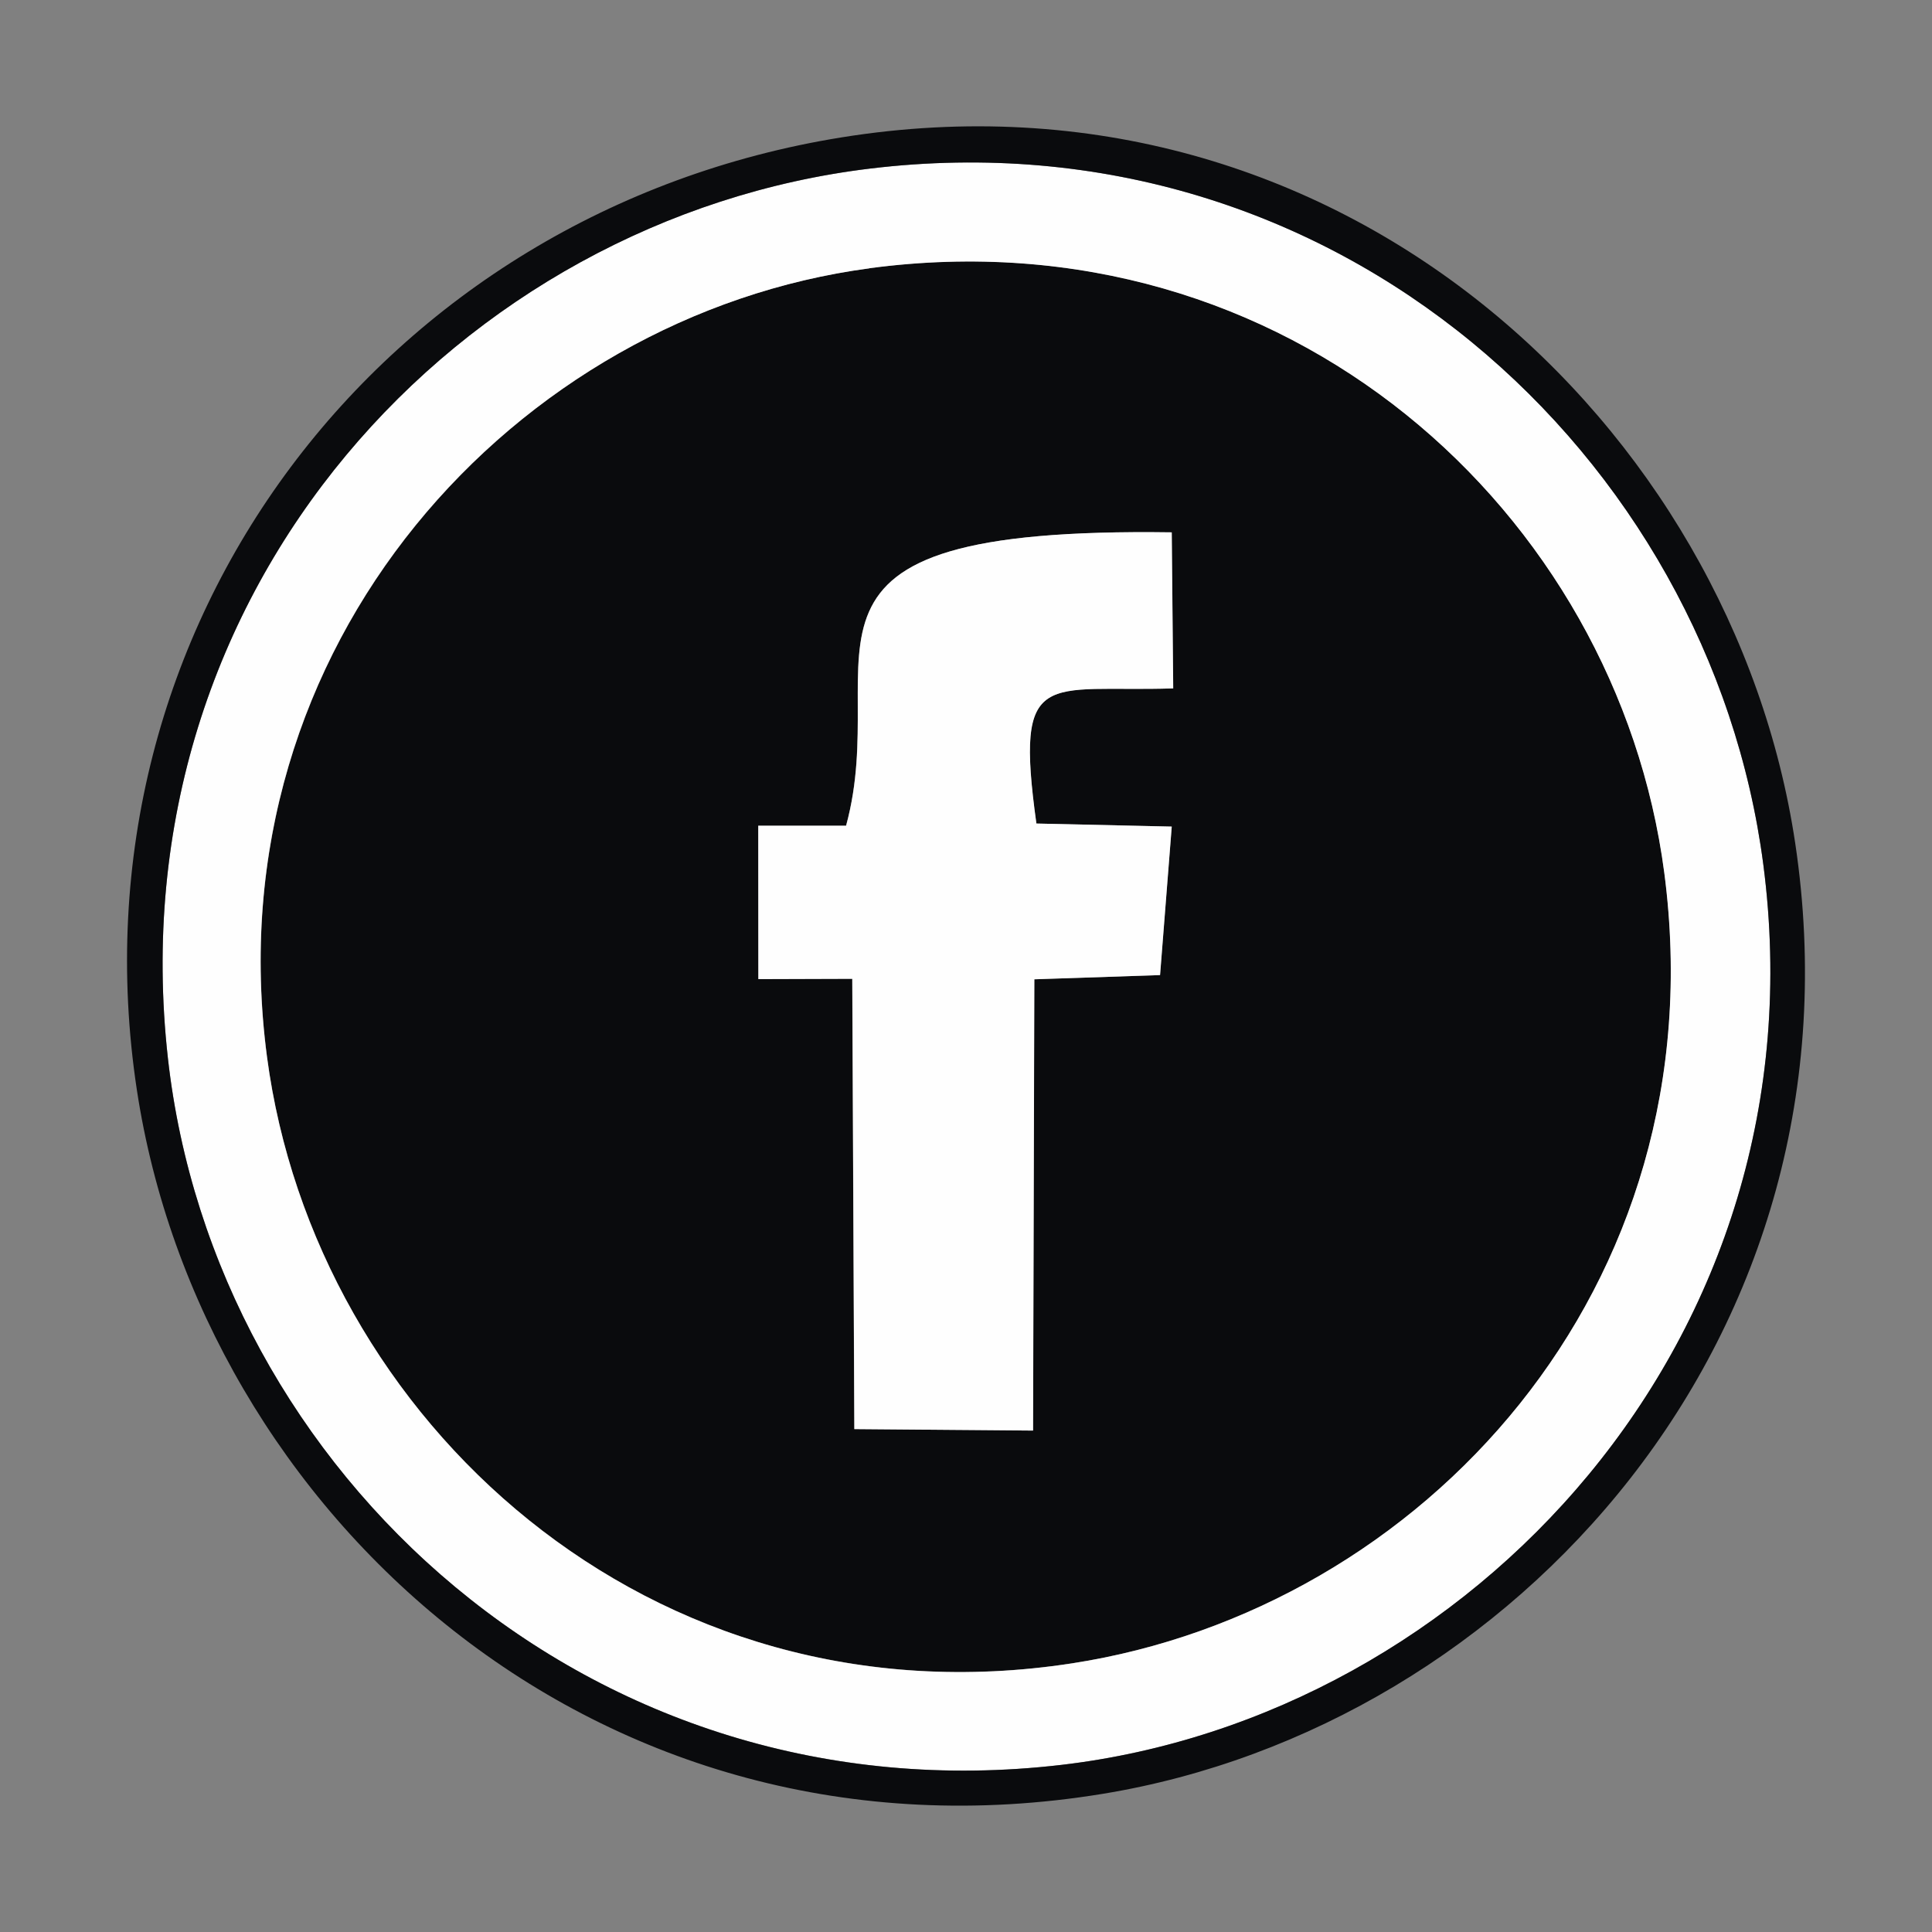 <?xml version="1.0" encoding="UTF-8"?>
<!DOCTYPE svg PUBLIC "-//W3C//DTD SVG 1.1//EN" "http://www.w3.org/Graphics/SVG/1.1/DTD/svg11.dtd">
<!-- Creator: CorelDRAW 2018 (64-Bit Evaluation Version) -->
<svg xmlns="http://www.w3.org/2000/svg" xml:space="preserve" width="0.197in" height="0.197in" version="1.1" style="shape-rendering:geometricPrecision; text-rendering:geometricPrecision; image-rendering:optimizeQuality; fill-rule:evenodd; clip-rule:evenodd"
viewBox="0 0 196.85 196.85"
 xmlns:xlink="http://www.w3.org/1999/xlink">
 <rect x="0" y="0" width="196.85" height="196.85" fill="#808080" stroke="none"/>
 <defs>
  <style type="text/css">
   <![CDATA[
    .fil0 {fill:#0A0B0D}
    .fil1 {fill:#FEFEFE}
   ]]>
  </style>
 </defs>
 <g id="Layer_x0020_1">
  <path class="fil0" d="M-134.47 482.03c1.55,27.7 26.37,50.6 56.19,48.63 27.76,-1.84 50.66,-26.02 48.72,-56.11 -1.81,-28.06 -25.81,-50.6 -56.06,-48.88 -28.21,1.61 -50.55,25.94 -48.85,56.36z"/>
  <path class="fil0" d="M371.84 330.29c-5.7,-0.76 -8.68,-7.13 -8.81,-13.54 -0.43,-20.96 25.39,-29.59 39.98,-21.15 22.84,13.22 5.38,57.52 -18.93,40.22 -1.03,4.19 -2.02,9.03 -3.56,12.93 -1.06,2.68 -4.43,8.66 -6.52,9.09 -1.5,-9.11 -0.27,-13.15 1.68,-21.46 4.97,-21.22 1.68,-10.84 2.09,-20.38 0.35,-8.13 8.81,-12.28 11.65,-6.01 2.41,5.33 -3.52,12.76 -2.45,20.19 14.64,13.68 26.87,-24.13 8.48,-30.39 -9.54,-3.25 -18.65,1.16 -22.07,6.93 -8.11,13.69 2.81,16.39 -1.54,23.56zm66.8 0.62c5.78,-31.22 -17.11,-56.19 -42.56,-60.82 -31.68,-5.76 -56.24,16.84 -61.06,42.34 -5.93,31.44 16.73,56.73 42.19,61.26 32.34,5.75 56.61,-16.74 61.43,-42.78z"/>
  <path class="fil0" d="M101.54 307.53l5.15 -0.88c-1.27,2.98 -4.25,3.7 -5.09,6.33 -0.81,2.52 -0.68,7.83 -1.86,11.53 -8.7,27.31 -41.39,28 -50.25,18.76 6.1,-0.17 12.39,-1.09 15.85,-4.88 -5.79,-3.02 -6.1,-1.35 -9.85,-7.47 1.61,-1.41 1.15,-0.68 3.88,-1.44 -4.93,-3.02 -7.37,-3.81 -8.59,-11.01 3.07,-1.82 -4.23,1.8 3.06,-0.7l1.32 -0.56c-4.54,-1.89 -5.52,-9.52 -2.67,-14.15 4.21,5.88 13.65,11.12 24.87,12.35 -0.58,-8 2.55,-13.68 10.05,-14.71 11.57,-1.6 4.5,6.5 18.07,1.11 -1.45,3.94 -1.66,2.79 -3.93,5.74zm-35.91 -37.52c-26.23,4.53 -48.81,28.53 -43.63,60.27 4.27,26.16 29.06,48.84 60.64,43.56 26.16,-4.38 48.5,-29.07 43.13,-60.95 -4.29,-25.41 -29.11,-48.23 -60.13,-42.88z"/>
  <path class="fil0" d="M142.99 498.78l0.96 6.08c-11.09,-4.77 -4.06,-1.57 -15.94,-2.08 -6.08,-0.26 -11.17,-2.71 -14.71,-5.61 -3.15,-2.58 -6.52,-7.52 -6,-13.87 1.31,-16.22 26.41,-22.19 38.19,-10.85 9.65,9.3 6.93,20.36 -2.49,26.33zm-37.02 -9.02c-3.47,-0.11 -8.13,-1.13 -10.44,-1.15 -2.67,-0.02 -5.71,2.51 -8.3,3.5 0.85,-7.94 2.07,-5.54 -3.1,-10.63 -10.87,-10.72 -6.13,-24.17 4.57,-30.94 15.76,-9.97 39.75,-1.69 41.97,14.31 -15.46,-0.64 -27,7.06 -24.7,24.91zm-0.63 -65.98c-47.64,8.76 -56.77,69.4 -22.36,93.73 10.3,7.28 25.09,12.78 40.98,9.86 29.15,-5.36 47.58,-32.92 42.57,-61.1 -4.59,-25.83 -29.52,-48.32 -61.2,-42.5z"/>
  <path class="fil0" d="M356.76 506.14c1.22,-4.56 2.82,-8.37 4.18,-12.7 1.41,-4.52 -1.33,-6.58 -2.45,-11.3 -8.42,-35.23 43.15,-51.13 56.56,-18.42 9.2,22.44 -10.81,45.82 -34.48,40.22 -13.78,-3.26 -1.11,-4.06 -23.8,2.19zm81.76 -18.3c6.04,-31.44 -16.89,-57.21 -42.55,-61.51 -31.1,-5.21 -56.33,16.4 -60.92,42.16 -5.67,31.87 16.54,57.17 42.8,61.56 31.58,5.29 55.74,-16.56 60.67,-42.21z"/>
  <path class="fil0" d="M-47.12 648.09c-1.41,10.99 -6.6,12.13 -17.75,12.23 -9.96,0.09 -19.96,0.02 -29.93,0.01 -9.16,-0.01 -19.09,0.35 -21.44,-8.26 -1.61,-5.88 -1.37,-22.78 -0.31,-28.99 1.77,-10.36 7.02,-11.77 17.62,-11.95 9.91,-0.17 19.96,-0.02 29.89,-0.02 10.43,-0.01 18,-0.33 20.86,8.62 1.78,5.58 1.86,22.18 1.07,28.36zm17.36 -6.64c4.46,-31.06 -18.72,-55.41 -44.84,-59.24 -30.99,-4.54 -55.87,18.37 -59.61,44.72 -4.47,31.52 18.3,56.06 44.83,59.74 31.54,4.36 55.77,-18.39 59.62,-45.22z"/>
  <path class="fil0" d="M214.74 293.12c6.31,-1.04 23.31,-0.92 30.01,-0.18 8.69,0.97 14.05,5.72 15.48,14.07 1.07,6.22 0.99,24.07 0.24,30.5 -1.01,8.58 -5.98,14.11 -14.39,15.41 -6.56,1.02 -23.35,0.89 -30.13,0.17 -9,-0.96 -14.04,-6.02 -15.45,-14.5 -0.98,-5.94 -0.82,-23.66 -0.13,-29.94 0.97,-8.9 5.74,-14.11 14.37,-15.53zm8.26 -23.33c-26.41,3.63 -48.64,27.94 -44.82,58.81 3.33,26.97 28.56,49.86 59.89,45.37 25.93,-3.72 48.63,-28.25 44.45,-59.05 -3.65,-26.89 -28.23,-49.43 -59.52,-45.13z"/>
  <path class="fil1" d="M-89.35 625.59c4.3,1.46 14.5,7.47 18.62,9.81 -2.48,3.16 -14.18,9.01 -18.46,10.85l-0.16 -20.66zm42.23 22.5c0.79,-6.18 0.71,-22.78 -1.07,-28.36 -2.85,-8.94 -10.43,-8.63 -20.86,-8.62 -9.93,0.01 -19.98,-0.14 -29.89,0.02 -10.6,0.18 -15.85,1.59 -17.62,11.95 -1.06,6.21 -1.3,23.11 0.31,28.99 2.36,8.61 12.29,8.25 21.44,8.26 9.96,0.01 19.97,0.08 29.93,-0.01 11.15,-0.11 16.35,-1.24 17.75,-12.23z"/>
  <path class="fil1" d="M105.34 423.78c31.67,-5.83 56.61,16.66 61.2,42.5 5.01,28.18 -13.42,55.74 -42.57,61.1 -15.9,2.92 -30.68,-2.58 -40.98,-9.86 -34.41,-24.33 -25.28,-84.97 22.36,-93.73zm68.7 61.11c5.81,-35.49 -20.31,-63.78 -49.67,-68.61 -35.93,-5.92 -64.11,20.43 -68.92,50.11 -5.79,35.67 20.63,63.86 50.09,68.48 35.77,5.61 63.64,-20.27 68.5,-49.98z"/>
  <path class="fil1" d="M223 269.8c31.29,-4.3 55.87,18.24 59.52,45.13 4.18,30.8 -18.52,55.33 -44.45,59.05 -31.33,4.5 -56.55,-18.4 -59.89,-45.37 -3.82,-30.87 18.41,-55.19 44.82,-58.81zm66.91 59.46c4.18,-35.14 -21.41,-62.59 -51.22,-66.76 -35.19,-4.92 -63.62,20.99 -67.75,51.04 -4.91,35.76 21.2,63.76 51.51,67.87 35.34,4.79 63.83,-21.59 67.46,-52.16z"/>
  <path class="fil1" d="M-134.47 482.03c-1.7,-30.42 20.64,-54.75 48.85,-56.36 30.25,-1.72 54.25,20.81 56.06,48.88 1.94,30.09 -20.96,54.27 -48.72,56.11 -29.81,1.98 -54.63,-20.92 -56.19,-48.63zm-7.39 0c1.73,31.95 29.75,57.92 63.64,56.02 31.9,-1.79 57.78,-29.22 56.06,-63.41 -1.6,-31.84 -29.61,-58.45 -63.52,-56.37 -32.03,1.97 -58.05,29.16 -56.18,63.75z"/>
  <path class="fil1" d="M438.64 330.91c-4.82,26.04 -29.08,48.53 -61.43,42.78 -25.46,-4.53 -48.12,-29.82 -42.19,-61.26 4.81,-25.5 29.37,-48.1 61.06,-42.34 25.44,4.63 48.33,29.6 42.56,60.82zm-60.7 -68.29c-30.05,4.69 -56.22,32.67 -50.43,68.6 4.82,29.89 32.88,55.65 68.86,49.97 29.5,-4.66 55.51,-33.35 49.67,-68.76 -4.9,-29.69 -32.74,-55.33 -68.1,-49.81z"/>
  <path class="fil1" d="M438.52 487.84c-4.93,25.65 -29.09,47.5 -60.67,42.21 -26.26,-4.39 -48.47,-29.69 -42.8,-61.56 4.59,-25.76 29.81,-47.37 60.92,-42.16 25.66,4.3 48.59,30.07 42.55,61.51zm-111.06 -0.83c4.42,29.91 32.74,55.93 68.35,50.51 29.6,-4.5 55.72,-32.72 50.29,-68.34 -4.53,-29.7 -32.46,-55.48 -67.78,-50.43 -30.09,4.3 -56.17,32.45 -50.87,68.27z"/>
  <path class="fil1" d="M65.62 270c31.02,-5.35 55.84,17.46 60.13,42.88 5.38,31.88 -16.97,56.57 -43.13,60.95 -31.58,5.29 -56.37,-17.4 -60.64,-43.56 -5.19,-31.74 17.4,-55.74 43.63,-60.27zm-51.22 59.25c3.46,30.26 32.01,56.71 66.84,52.24 30.48,-3.91 56.76,-31.56 52.2,-67.14 -3.89,-30.42 -31.8,-56.26 -66.8,-52.03 -30.61,3.69 -56.29,31.55 -52.24,66.93z"/>
  <path class="fil1" d="M-29.76 641.45c-3.85,26.83 -28.08,49.58 -59.62,45.22 -26.54,-3.67 -49.3,-28.21 -44.83,-59.74 3.73,-26.36 28.62,-49.27 59.61,-44.72 26.12,3.83 49.3,28.18 44.84,59.24zm-57.3 -66.66c-31.54,2.75 -57.5,30.04 -54.6,64.89 2.59,31.24 30.43,57.42 65.02,54.41 31.09,-2.7 57.57,-30.41 54.28,-65.14 -2.95,-31.1 -30.07,-57.19 -64.7,-54.17z"/>
  <path class="fil0" d="M377 477.7c-9.26,-13.18 1.2,-21.51 4.8,-12.2 2.28,5.91 -0.04,3.81 -1,8.23 2.84,4.1 5.04,6.2 10.14,8.54 2.48,-1.32 1.7,-1.46 4.3,-3.8l7.4 3.23c-1.19,13.95 -19.25,5.1 -25.63,-3.98zm-12.74 21.08c3.08,-0.73 7,-2.76 9.85,-2.31 1.41,0.22 17.35,9.3 29.71,-2.41 27.07,-25.62 -12.89,-60.78 -35.24,-35.24 -10.72,12.25 -5.19,22.1 -2.34,29.71 1.18,3.16 -1.2,6.89 -1.97,10.25z"/>
  <path class="fil1" d="M101.54 307.53c2.27,-2.94 2.48,-1.8 3.93,-5.74 -13.57,5.39 -6.49,-2.71 -18.07,-1.11 -7.5,1.04 -10.63,6.72 -10.05,14.71 -11.22,-1.23 -20.66,-6.47 -24.87,-12.35 -2.85,4.63 -1.87,12.26 2.67,14.15l-1.32 0.56c-7.3,2.5 0.01,-1.13 -3.06,0.7 1.23,7.2 3.66,7.99 8.59,11.01 -2.74,0.76 -2.28,0.03 -3.88,1.44 3.75,6.13 4.06,4.45 9.85,7.47 -3.46,3.79 -9.75,4.7 -15.85,4.88 8.86,9.24 41.56,8.55 50.25,-18.76 1.18,-3.7 1.05,-9.01 1.86,-11.53 0.84,-2.63 3.82,-3.35 5.09,-6.33l-5.15 0.88z"/>
  <path class="fil0" d="M215.13 325.93c-1.56,-9.23 4.88,-17.05 12.33,-18.26 9.5,-1.54 17.02,4.83 18.29,12.48 3.52,21.11 -27.48,24.35 -30.63,5.78zm-1.73 -26.77c-7.41,2.44 -7.81,8 -7.91,16.8 -0.29,24.31 -2.5,31.83 18.56,32.01 24.6,0.2 31.06,2.11 31.27,-17.87 0.06,-5.73 0.59,-18.88 -0.79,-23.81 -2.15,-7.69 -8.27,-8.13 -17.19,-8.23 -7.04,-0.08 -17.69,-0.96 -23.94,1.1z"/>
  <path class="fil1" d="M105.97 489.76c-2.29,-17.85 9.24,-25.55 24.7,-24.91 -2.22,-16 -26.22,-24.28 -41.97,-14.31 -10.7,6.77 -15.44,20.22 -4.57,30.94 5.17,5.09 3.94,2.69 3.1,10.63 2.58,-1 5.63,-3.52 8.3,-3.5 2.32,0.02 6.98,1.04 10.44,1.15z"/>
  <path class="fil1" d="M371.84 330.29c4.35,-7.17 -6.58,-9.86 1.54,-23.56 3.42,-5.77 12.53,-10.18 22.07,-6.93 18.39,6.26 6.16,44.07 -8.48,30.39 -1.07,-7.43 4.86,-14.86 2.45,-20.19 -2.83,-6.27 -11.3,-2.11 -11.65,6.01 -0.41,9.54 2.88,-0.84 -2.09,20.38 -1.94,8.31 -3.18,12.35 -1.68,21.46 2.1,-0.43 5.46,-6.42 6.52,-9.09 1.54,-3.9 2.53,-8.74 3.56,-12.93 24.31,17.3 41.77,-27.01 18.93,-40.22 -14.59,-8.44 -40.41,0.19 -39.98,21.15 0.13,6.41 3.11,12.78 8.81,13.54z"/>
  <path class="fil1" d="M142.99 498.78c9.42,-5.97 12.14,-17.04 2.49,-26.33 -11.78,-11.33 -36.88,-5.37 -38.19,10.85 -0.51,6.35 2.85,11.28 6,13.87 3.54,2.91 8.63,5.35 14.71,5.61 11.89,0.51 4.86,-2.69 15.94,2.08l-0.96 -6.08z"/>
  <path class="fil0" d="M-87.06 574.8c34.62,-3.02 61.74,23.07 64.7,54.17 3.3,34.73 -23.19,62.44 -54.28,65.14 -34.59,3.01 -62.43,-23.17 -65.02,-54.41 -2.89,-34.86 23.06,-62.14 54.6,-64.89zm67.37 66.66c4.16,-36.67 -23.1,-65.52 -54.95,-69.35 -36.74,-4.41 -65.89,23.2 -69.62,54.64 -4.39,37.01 22.82,66.22 54.7,69.96 36.97,4.34 66.2,-22.88 69.87,-55.26z"/>
  <path class="fil1" d="M213.39 299.16c6.25,-2.06 16.9,-1.18 23.94,-1.1 8.93,0.1 15.05,0.55 17.19,8.23 1.38,4.93 0.85,18.08 0.79,23.81 -0.21,19.97 -6.67,18.07 -31.27,17.87 -21.06,-0.17 -18.85,-7.7 -18.56,-32.01 0.11,-8.8 0.5,-14.36 7.91,-16.8zm1.34 -6.04c-8.63,1.42 -13.4,6.63 -14.37,15.53 -0.69,6.28 -0.85,24 0.13,29.94 1.41,8.48 6.45,13.54 15.45,14.5 6.78,0.72 23.57,0.85 30.13,-0.17 8.4,-1.3 13.37,-6.83 14.39,-15.41 0.76,-6.43 0.83,-24.28 -0.24,-30.5 -1.44,-8.35 -6.79,-13.1 -15.48,-14.07 -6.69,-0.74 -23.7,-0.86 -30.01,0.18z"/>
  <path class="fil0" d="M-141.86 482.03c-1.87,-34.59 24.15,-61.78 56.18,-63.75 33.91,-2.09 61.93,24.53 63.52,56.37 1.72,34.19 -24.17,61.62 -56.06,63.41 -33.89,1.9 -61.91,-24.07 -63.64,-56.02zm-2.34 3.32c3.43,31.72 32.66,58.98 68.82,55.09 32.3,-3.47 59.36,-32.13 55.61,-68.7 -3.35,-32.61 -32.25,-59.45 -68.94,-55.85 -32.39,3.17 -59.45,32.69 -55.49,69.46z"/>
  <g id="_2095107951744">
   <path class="fil0" d="M105.6 83.91l13.78 0.31 -1.19 15.13 -12.81 0.43 -0.13 45.98 -18.21 -0.15 -0.21 -45.88 -9.57 0.03 -0.01 -15.63 8.95 0c4.82,-17.62 -9.67,-30.49 33.18,-29.89l0.15 15.9c-13,0.41 -16.19,-2.35 -13.94,13.77zm-17 -56.58c-35.93,4.79 -66.94,38.31 -61.39,80.34 4.87,36.87 38.98,68.44 82.03,61.8 35.62,-5.5 65.91,-38.17 60.34,-80.56 -4.82,-36.7 -38.38,-67.27 -80.98,-61.59z"/>
   <path class="fil1" d="M88.59 27.33c42.6,-5.68 76.16,24.89 80.98,61.59 5.57,42.39 -24.72,75.06 -60.34,80.56 -43.05,6.64 -77.15,-24.93 -82.03,-61.8 -5.56,-42.04 25.45,-75.56 61.39,-80.34zm0.02 -10.15c-41.52,5.03 -76.88,42.6 -71.5,90.66 4.71,42.04 43.01,77.6 91.06,71.98 41.56,-4.86 77.82,-43.41 71.49,-91.76 -5.43,-41.56 -43.41,-76.66 -91.05,-70.88z"/>
   <path class="fil1" d="M105.6 83.91c-2.24,-16.11 0.94,-13.36 13.94,-13.77l-0.15 -15.9c-42.85,-0.61 -28.36,12.26 -33.18,29.89l-8.95 0 0.01 15.63 9.57 -0.03 0.21 45.88 18.21 0.15 0.13 -45.98 12.81 -0.43 1.19 -15.13 -13.78 -0.31z"/>
   <path class="fil0" d="M88.61 17.18c47.64,-5.78 85.62,29.33 91.05,70.88 6.33,48.35 -29.94,86.89 -71.49,91.76 -48.04,5.63 -86.35,-29.94 -91.06,-71.98 -5.38,-48.06 29.98,-85.63 71.5,-90.66zm-2.88 -3.18c-46.77,7.53 -78.95,49.75 -71.79,97.02 6.51,42.96 46.86,80.21 98.43,71.75 41.82,-6.85 78.07,-46.67 70.54,-96.88 -6.35,-42.37 -46.23,-80.09 -97.18,-71.89z"/>
  </g>
  <path class="fil0" d="M14.41 329.25c-4.05,-35.38 21.63,-63.24 52.24,-66.93 35,-4.22 62.91,21.61 66.8,52.03 4.56,35.57 -21.73,63.22 -52.2,67.14 -34.83,4.47 -63.38,-21.98 -66.84,-52.24zm49.72 -69.09c-31.24,5.28 -57.97,33.85 -52.02,71.62 4.89,31.08 34.85,58.14 72.16,51.87 30.66,-5.15 57.78,-34.43 51.39,-72.28 -5.12,-30.34 -34.65,-57.45 -71.53,-51.22z"/>
  <path class="fil0" d="M289.91 329.25c-3.63,30.57 -32.12,56.95 -67.46,52.16 -30.31,-4.11 -56.41,-32.12 -51.51,-67.87 4.13,-30.05 32.56,-55.96 67.75,-51.04 29.82,4.17 55.41,31.62 51.22,66.76zm-67.76 -69.43c-31.49,4.03 -58.19,32.94 -53.92,69.62 3.73,32.09 33.48,59.48 70.64,54.54 31.5,-4.2 58.04,-33.33 53.57,-70.09 -3.88,-31.91 -33.51,-58.77 -70.29,-54.06z"/>
  <path class="fil0" d="M174.04 484.89c-4.86,29.7 -32.73,55.59 -68.5,49.98 -29.46,-4.62 -55.87,-32.81 -50.09,-68.48 4.81,-29.68 32.98,-56.03 68.92,-50.11 29.35,4.83 55.48,33.13 49.67,68.61zm2.64 0c5.97,-37.09 -21.94,-66.91 -52.89,-71.31 -36.86,-5.24 -65.84,21.07 -70.82,51.91 -6.04,37.37 21.08,67.42 52.36,71.96 37.65,5.46 66.28,-21.03 71.35,-52.56z"/>
  <path class="fil0" d="M327.46 487.01c-5.3,-35.81 20.78,-63.96 50.87,-68.27 35.32,-5.04 63.25,20.74 67.78,50.43 5.43,35.62 -20.69,63.84 -50.29,68.34 -35.61,5.42 -63.93,-20.6 -68.35,-50.51zm-2.83 -1.66c3.3,31.96 32.69,59.01 69.11,55.06 32.26,-3.5 59.17,-32.54 55.26,-69.12 -3.46,-32.42 -32.83,-59.34 -69.38,-55.34 -32.22,3.52 -58.78,32.7 -55,69.4z"/>
  <path class="fil0" d="M377.94 262.62c35.36,-5.53 63.2,20.12 68.1,49.81 5.84,35.41 -20.17,64.1 -49.67,68.76 -35.98,5.69 -64.04,-20.08 -68.86,-49.97 -5.8,-35.93 20.38,-63.91 50.43,-68.6zm-0.21 -2.63c-31.52,4.73 -58.3,33.89 -52.81,71.41 4.52,30.89 34.22,58.28 71.61,52.36 30.98,-4.9 57.89,-34.09 52.09,-71.58 -4.78,-30.89 -34.2,-57.69 -70.89,-52.19z"/>
  <path class="fil1" d="M364.26 498.78c0.77,-3.37 3.15,-7.09 1.97,-10.25 -2.84,-7.61 -8.38,-17.46 2.34,-29.71 22.35,-25.54 62.31,9.61 35.24,35.24 -12.37,11.71 -28.3,2.63 -29.71,2.41 -2.85,-0.44 -6.77,1.58 -9.85,2.31zm-7.5 7.36c22.69,-6.25 10.03,-5.44 23.8,-2.19 23.67,5.59 43.69,-17.78 34.48,-40.22 -13.41,-32.7 -64.98,-16.81 -56.56,18.42 1.13,4.71 3.87,6.78 2.45,11.3 -1.35,4.32 -2.96,8.13 -4.18,12.7z"/>
  <path class="fil1" d="M228.33 313.2c11.98,-3.07 17.64,15.74 4.96,19.48 -12.83,3.78 -19.05,-15.87 -4.96,-19.48zm-13.21 12.72c3.15,18.57 34.15,15.33 30.63,-5.78 -1.28,-7.65 -8.8,-14.02 -18.29,-12.48 -7.46,1.21 -13.9,9.03 -12.33,18.26z"/>
  <path class="fil0" d="M228.33 313.2c-14.09,3.61 -7.87,23.26 4.96,19.48 12.68,-3.74 7.02,-22.55 -4.96,-19.48z"/>
  <path class="fil1" d="M402.63 481.69l-7.4 -3.23c-2.6,2.34 -1.81,2.48 -4.3,3.8 -5.1,-2.33 -7.3,-4.43 -10.14,-8.54 0.96,-4.42 3.28,-2.32 1,-8.23 -3.6,-9.3 -14.06,-0.98 -4.8,12.2 6.39,9.08 24.44,17.93 25.63,3.98z"/>
  <path class="fil0" d="M-89.19 646.26c4.28,-1.84 15.97,-7.69 18.46,-10.85 -4.12,-2.34 -14.31,-8.35 -18.62,-9.81l0.16 20.66z"/>
  <path class="fil1" d="M-68.11 461.84l-0.24 0.22 -0.38 0.36 -0.2 0.23 -0.19 0.2 -0.2 0.2 -0.2 0.23 -1.19 0.94 -0.2 0.23c0.02,0.28 0.08,0.21 -0.2,0.19l-0.22 0.18 -0.2 0.2 -0.2 0.23 -1.19 0.93 -0.2 0.24c0.02,0.27 0.08,0.2 -0.19,0.2l-0.2 0.2 -0.2 0.23 -1.19 0.94 -0.2 0.23 -0.19 0.2 -0.2 0.2 -0.2 0.22 -1.19 0.94 -0.19 0.23c0.01,0.28 0.07,0.21 -0.21,0.19l-0.22 0.18 -0.2 0.2 -0.2 0.23 -1.19 0.94 -0.2 0.24c0.02,0.27 0.08,0.2 -0.19,0.2l-0.2 0.2 -0.2 0.23 -1.19 0.94 -0.2 0.23 -0.19 0.2 -0.2 0.2 -0.2 0.22 -1.19 0.94 -0.2 0.23 -0.19 0.2 -0.2 0.2 -0.21 0.23 -1.19 0.93 -0.2 0.23 -0.19 0.2 -0.2 0.2c0.01,0.29 0.08,0.21 -0.21,0.23l-1.19 0.93 -0.19 0.23c0.02,0.28 0.08,0.21 -0.21,0.19l-0.22 0.18 -0.2 0.2 -0.2 0.22 -1.19 0.93c0,0.3 0.08,0.23 -0.2,0.24 0.02,0.27 0.08,0.2 -0.19,0.2l-0.2 0.2 -0.2 0.23 -1.19 0.93 -0.2 0.24c0.02,0.27 0.09,0.2 -0.19,0.2l-0.2 0.2 -0.2 0.23 -1.19 0.93 -0.2 0.23c0.02,0.27 0.08,0.2 -0.19,0.2l-0.2 0.2 -0.2 0.22 -0.96 0.98 -0.22 0.22 -0.01 0.12 -0.18 0.33 0.02 1.08 -0.24 1.01 0 1.31 -0.18 0.77 -0.03 1.22 -0.17 0.77 0 1.28 -0.23 1.02 -0.01 1.28c-0.04,0.67 0.09,0.32 -0.29,0.46l-0.09 -0.28 -0.17 -0.33 -0.03 -0.28 -0.17 -0.33 -0.03 -0.28 -0.17 -0.33 -0.03 -0.28 -0.16 -0.33 -0.05 -0.22c-0.33,0 -0.22,0.06 -0.17,-0.34l-0.02 -0.28c-0.28,0 -0.2,0.07 -0.2,-0.22l0 -0.23 0 -0.16 -0.19 -0.23 0 -0.23 0 -0.16 -0.19 -0.24 -0 -0.22 -0.02 -0.27 -0.17 -0.35 -0.06 -0.19 -0.16 -0.33 -0.03 -0.28 -0.16 -0.33 -0.03 -0.28 -0.16 -0.33 -0.03 -0.28 -0.17 -0.33 -0.03 -0.28 -0.17 -0.34 -0.04 -0.24 -0.17 -0.34 -0.02 -0.29 -0.16 -0.33 -0.04 -0.22c-0.34,0 -0.22,0.06 -0.17,-0.34l-0.02 -0.29c-0.28,0 -0.2,0.06 -0.2,-0.23l0 -0.24 0 -0.17 -0.19 -0.24 -0 -0.23 -0.02 -0.26 -0.17 -0.34 -0.03 -0.25 -0.17 -0.33 -0 -0.15 -0.19 -0.23 -0.01 -0.22 -0 -0.14 -0.19 -0.22 -0 -0.22 -0 -0.14 -0.19 -0.22 -0 -0.22 0.02 -0.2 -0.24 -0.37 0.03 -0.28 0.18 -0.33 0.37 -0.36 0.22 -0.23 0.4 -0.16c0,-0.29 -0.07,-0.21 0.22,-0.22l0.38 -0.16c0,-0.31 -0.08,-0.23 0.22,-0.22l0.18 0.02 0.24 -0.23 0.36 -0.17 0.22 -0.22 0.4 -0.16 0.22 -0.22 0.13 -0.01 0.23 -0.23 0.37 -0.17 0.22 -0.22 0.4 -0.16 0.22 -0.22 0.38 -0.17c0,-0.3 -0.07,-0.22 0.22,-0.22l0.13 -0.02 0.22 -0.22 0.4 -0.16c0,-0.29 -0.07,-0.22 0.22,-0.22l0.37 -0.16c0,-0.31 -0.08,-0.24 0.23,-0.23l0.18 0.02 0.24 -0.23 0.36 -0.17 0.22 -0.22 0.4 -0.16 0.22 -0.22 0.13 -0.01 0.23 -0.22 0.37 -0.17 0.22 -0.22 0.4 -0.16c0,-0.29 -0.07,-0.21 0.22,-0.22l0.38 -0.17c0,-0.3 -0.07,-0.23 0.22,-0.22l0.18 0.02 0.24 -0.24 0.35 -0.17 0.22 -0.22 0.35 -0.18c0,-0.31 -0.08,-0.24 0.23,-0.23l0.17 0.02 0.24 -0.23 0.36 -0.17 0.22 -0.22 0.41 -0.16 0.21 -0.22 0.39 -0.17c0,-0.29 -0.07,-0.22 0.22,-0.22l0.12 -0.02 0.22 -0.22 0.4 -0.15c0,-0.29 -0.07,-0.22 0.22,-0.23l0.38 -0.16c0,-0.31 -0.07,-0.24 0.23,-0.22l0.18 0.02 0.24 -0.24 0.36 -0.17 0.22 -0.22 0.4 -0.16 0.22 -0.22 0.14 -0.01 0.23 -0.23 0.37 -0.17 0.22 -0.22 0.4 -0.16c0,-0.29 -0.07,-0.21 0.21,-0.22l0.39 -0.17c0,-0.3 -0.07,-0.22 0.22,-0.22l0.13 -0.02 0.22 -0.22 0.4 -0.16c0,-0.3 -0.07,-0.22 0.22,-0.23l0.38 -0.16c0,-0.31 -0.08,-0.24 0.23,-0.23l0.18 0.02 0.23 -0.23 0.37 -0.17 0.22 -0.22 0.4 -0.16 0.22 -0.22 0.14 -0.01 0.24 -0.19 0.23 -0.19 0.13 -0.02 0.22 -0.22 0.4 -0.16c0,-0.29 -0.07,-0.21 0.22,-0.22l0.38 -0.17c0,-0.3 -0.08,-0.23 0.22,-0.22l0.18 0.02 0.24 -0.24 0.36 -0.16 0.22 -0.23 0.34 -0.17c0,-0.32 -0.08,-0.25 0.23,-0.23l0.17 0.02 0.23 -0.22 0.37 -0.17 0.22 -0.22 0.4 -0.16 0.22 -0.22 0.39 -0.16c0,-0.3 -0.07,-0.22 0.22,-0.22l0.13 -0.02 0.22 -0.22 0.4 -0.16c0,-0.3 -0.07,-0.22 0.22,-0.22l0.38 -0.16c0,-0.31 -0.07,-0.24 0.23,-0.22l0.15 0 0.22 -0.22 0.54 -0.2 0.28 -0.18 0.18 0c0.26,-0.21 0.38,-0.45 0.79,0l0.39 -0.01c0.26,0.21 0.36,-0.02 0.03,0.31l-0.19 0.47zm7.59 -10.29l-0.21 -0.02c0,0.32 0.06,0.21 -0.31,0.17l-0.29 0.03 -0.29 0.17 -0.26 0.04 -0.3 0.17 -0.15 0 -0.29 0.18 -0.23 0.06 -0.3 0.17 -0.16 -0.01c0,0.32 0.07,0.22 -0.3,0.18l-0.29 0.03 -0.29 0.18 -0.17 -0c0,0.29 0.06,0.19 -0.28,0.17l-0.25 0.05c0,0.3 0.06,0.2 -0.3,0.18l-0.3 0.02 -0.31 0.18 -0.14 0 -0.3 0.17 -0.23 0.06 -0.3 0.17 -0.17 -0c0,0.3 0.06,0.2 -0.29,0.17l-0.25 0.05c0,0.3 0.06,0.2 -0.3,0.17l-0.3 0.02 -0.31 0.18 -0.15 -0 -0.29 0.18 -0.23 0.06 -0.3 0.17 -0.17 -0c0,0.31 0.06,0.2 -0.29,0.17l-0.29 0.03 -0.3 0.18 -0.26 0.04 -0.3 0.18 -0.15 0 -0.29 0.17 -0.23 0.06 -0.3 0.18 -0.17 -0.01c0,0.32 0.07,0.22 -0.3,0.18l-0.29 0.03 -0.3 0.17 -0.26 0.04 -0.3 0.18 -0.15 0 -0.29 0.17 -0.23 0.06 -0.3 0.17 -0.16 -0.01c0,0.33 0.07,0.22 -0.3,0.18l-0.28 0.03 -0.3 0.18 -0.17 -0c0,0.29 0.06,0.19 -0.28,0.17l-0.25 0.05c0,0.3 0.06,0.2 -0.29,0.18l-0.3 0.02 -0.31 0.19 -0.08 0.02c0,0.33 0.07,0.23 -0.3,0.18l-0.28 0.03 -0.29 0.17 -0.17 -0c0,0.3 0.06,0.2 -0.29,0.17l-0.25 0.05c0,0.3 0.06,0.2 -0.3,0.17l-0.3 0.02 -0.3 0.18 -0.15 0 -0.29 0.17 -0.23 0.06 -0.3 0.17 -0.17 -0c0,0.31 0.06,0.21 -0.29,0.17l-0.29 0.03 -0.29 0.18 -0.26 0.04 -0.3 0.18 -0.15 0 -0.29 0.17 -0.23 0.06 -0.3 0.17 -0.17 -0.01c0,0.31 0.06,0.21 -0.3,0.18l-0.28 0.03 -0.3 0.18 -0.26 0.04 -0.3 0.18 -0.15 0 -0.29 0.17 -0.23 0.06 -0.3 0.17 -0.16 -0c0,0.32 0.06,0.22 -0.3,0.18l-0.28 0.03 -0.3 0.18 -0.17 -0c0,0.3 0.06,0.19 -0.28,0.17l-0.25 0.05c0,0.3 0.06,0.2 -0.3,0.18l-0.3 0.02 -0.31 0.19 -0.08 0.02c0,0.33 0.07,0.23 -0.31,0.18l-0.28 0.03 -0.3 0.18 -0.17 -0.01c0,0.3 0.06,0.2 -0.29,0.17l-0.24 0.05c0,0.3 0.06,0.2 -0.3,0.18l-0.3 0.02 -0.31 0.18 -0.15 0 -0.29 0.17 -0.23 0.06 -0.3 0.17 -0.17 -0c0,0.31 0.06,0.21 -0.3,0.18l-0.29 0.03 -0.3 0.18 -0.26 0.04 -0.3 0.18 -0.15 0 -0.29 0.18 -0.23 0.06 -0.3 0.17 -0.17 -0.01c0,0.31 0.06,0.22 -0.3,0.18l-0.29 0.03 -0.3 0.17 -0.26 0.04 -0.3 0.18 -0.15 0 -0.29 0.17 -0.23 0.06 -0.3 0.17 -0.16 -0c0,0.32 0.07,0.22 -0.3,0.18l-0.28 0.03 -0.29 0.17 -0.17 -0 -0.19 0.2 -0.19 0.02 -0.15 0c0,0.3 0.06,0.2 -0.3,0.18l-0.3 0.02 -0.31 0.19 -0.08 0.02c0,0.33 0.07,0.23 -0.31,0.18l-0.28 0.03 -0.29 0.18 -0.17 -0.01c0,0.3 0.06,0.2 -0.29,0.17l-0.25 0.05c0,0.3 0.06,0.2 -0.29,0.18l-0.3 0.02 -0.3 0.18 -0.15 -0 -0.29 0.18 -0.22 0.06 -0.3 0.17 -0.17 -0c0,0.31 0.07,0.21 -0.3,0.18l-0.28 0.03 -0.3 0.18 -0.26 0.04 -0.3 0.17 -0.15 0c0,0.3 0.06,0.19 -0.29,0.17l-0.29 0.02 -0.31 0.18 -0.14 0 -0.29 0.17 -0.23 0.06 -0.29 0.18 -0.17 -0c0,0.3 0.06,0.2 -0.29,0.17l-0.28 0.03 -0.3 0.18 -0.26 0.04 -0.3 0.18 -0.15 0 -0.29 0.17 -0.22 0.06 -0.3 0.17 -0.16 -0.01c0,0.32 0.06,0.22 -0.3,0.18l-0.28 0.03 -0.29 0.17 -0.17 -0c0,0.3 0.06,0.2 -0.28,0.17l-0.25 0.05c0,0.3 0.06,0.2 -0.29,0.18l-0.3 0.02 -0.3 0.19 -0.15 -0 -0.29 0.18 -0.23 0.06 -0.3 0.17 -0.17 -0c0,0.31 0.06,0.21 -0.29,0.18l-0.28 0.03 -0.3 0.18 -0.26 0.04 -0.3 0.18 -0.15 0 -0.29 0.18 -0.3 0.02 -0.31 0.19 -0.08 0.02c0,0.33 0.07,0.22 -0.3,0.18l-0.28 0.03 -0.29 0.18 -0.17 -0c0,0.3 0.06,0.2 -0.29,0.17l-0.23 0.06c0,0.29 0.06,0.2 -0.27,0.19l-0.18 -0.01 -0.24 0.2 -0.15 0 -0.24 0.21 -0.39 0.15 -0.22 0.21 -0.2 0.22c-0.54,0.33 -0.46,0.22 -0.78,0.76l-0.19 0.28 0 0.66 0.19 0.29c0.33,0.65 -0.07,0.24 0.56,0.58 0.31,-0.01 0.24,-0.09 0.24,0.21l0.92 0.4 0.3 0.17 0.27 0.04c0.37,-0.03 0.31,-0.14 0.31,0.17l0.3 0.02c0.41,-0.05 0.35,-0.17 0.35,0.17l0.23 0.04 0.34 0.16 0.25 0.04 0.34 0.16 0.3 0.02 0.34 0.16 0.3 0.02 0.34 0.16 0.22 0.05 0.23 -0 0.24 0.19 0.3 0.02c0.41,-0.05 0.35,-0.17 0.35,0.17l0.23 0.04 0.34 0.16 0.25 0.04 0.35 0.16 0.29 0.02 0.34 0.16 0.22 0.04 0.24 0 0.25 0.18 0.19 -0 0.25 -0.01c0.3,-0.02 0.24,-0.09 0.24,0.2l0.24 0.04 0.35 0.16 0.26 0.03 0.35 0.16 0.22 0.04 0.36 0.17 0.31 0.01 0.25 -0.01c0.3,-0.01 0.24,-0.09 0.24,0.2l0.25 0.04 0.35 0.16 0.26 0.03 0.35 0.16 0.31 0.02 0.35 0.16 0.23 0.04 0.25 -0.01c0.3,-0.01 0.24,-0.09 0.24,0.2l0.09 0.01 0.28 0.2 0.16 -0.02 0.23 0.21 0.2 0.49 0.17 0.32 0.03 0.28 0.16 0.33 0.03 0.28 0.16 0.34 0.03 0.28 0.17 0.34 0.04 0.24 0.17 0.34 0.03 0.28 0.16 0.33 0.03 0.28 0.16 0.33 0.05 0.22c0.34,0 0.22,-0.06 0.17,0.34l0.02 0.28c0.28,0 0.2,-0.07 0.2,0.22l-0 0.24 0 0.16 0.19 0.24 0 0.22 0.02 0.28 0.17 0.35 0.05 0.2 0.16 0.33 0.03 0.28 0.16 0.33 0.03 0.28 0.17 0.33 0.02 0.28 0.17 0.34 0.04 0.24 0.16 0.34 0.03 0.28 0.17 0.33 0.02 0.29 0.17 0.33 0.05 0.22c0.34,0 0.22,-0.06 0.17,0.34l0.02 0.28c0.28,0 0.2,-0.07 0.2,0.22l-0.01 0.24 0 0.16 0.19 0.23 0 0.23 0.02 0.28 0.17 0.34 0.05 0.2 0.16 0.33 0.03 0.28 0.16 0.33 0.03 0.28 0.16 0.33 0.03 0.28 0.17 0.33 0.04 0.24 0.17 0.34 0.02 0.28 0.17 0.33 0.03 0.29 0.19 0.27 0 0.15c0.28,0 0.2,-0.06 0.19,0.22l0.21 0.19c0.32,-0.03 0.26,-0.11 0.26,0.18l0.21 -0.04 1.52 0.04 0.34 0c0,-0.3 -0.06,-0.2 0.29,-0.18l0.14 0c0,-0.29 -0.07,-0.21 0.23,-0.21l0.13 -0.01c0,-0.28 -0.07,-0.21 0.23,-0.2l0.22 -0.21 2.38 -2.13c0,-0.3 -0.08,-0.23 0.2,-0.22l0.21 -0.19c0,-0.27 -0.07,-0.2 0.21,-0.19l0.19 -0.22c-0.04,-0.28 -0.1,-0.22 0.17,-0.21l0.21 -0.19 0.21 -0.19 0.19 -0.2c-0.01,-0.28 -0.08,-0.21 0.2,-0.2l0.21 -0.19 0.21 -0.19 0.18 -0.21c-0.02,-0.3 -0.1,-0.23 0.19,-0.22l0.21 -0.19 0.21 -0.19 0.2 -0.22 1.93 -1.78c0.23,-0.27 0.03,-0.28 0.28,-0.01l0.14 0 0.22 0.2c0.3,-0.02 0.22,-0.08 0.22,0.21l0.36 0.17c0.3,0 0.23,-0.07 0.2,0.22l0.2 0.22 0.37 0.17 0.21 0.21c0.29,-0.01 0.22,-0.08 0.22,0.2l0.38 0.17 0.2 0.24 0.58 0.35 0.2 0.24 0.61 0.34 0.2 0.24 0.36 0.18 0.23 0.19c0.3,-0.02 0.22,-0.09 0.22,0.21l0.36 0.17c0.3,0 0.23,-0.07 0.2,0.22l0.2 0.22 0.37 0.17 0.22 0.21c0.29,-0.01 0.22,-0.08 0.22,0.2l0.38 0.17 0.2 0.24 0.58 0.35 0.2 0.24 0.37 0.18 0.22 0.19c0.3,-0.02 0.22,-0.09 0.22,0.21l0.36 0.18c0.29,0.01 0.22,-0.07 0.19,0.22l0.21 0.22 0.37 0.17 0.21 0.21c0.3,-0.01 0.22,-0.08 0.22,0.2l0.38 0.17 0.2 0.24 0.61 0.34 0.2 0.24 0.58 0.35 0.2 0.24 0.37 0.18 0.23 0.19c0.3,-0.02 0.22,-0.08 0.22,0.21l0.37 0.18 0.22 0.21 0.22 0.19 0.14 0.01c0.29,0.01 0.22,-0.07 0.22,0.22l0.4 0.16 0.27 0.19 0.24 0.05 0.35 0.16 1.52 0.02 0.22 -0.19 0.19 -0.03 0.39 -0.16 0.2 -0.22c-0.01,-0.28 -0.07,-0.21 0.21,-0.2l0.2 -0.19 0.2 -0.22 -0.02 -0.17c-0.01,-0.31 -0.09,-0.23 0.22,-0.23l-0.01 -0.15c-0.04,-0.34 -0.13,-0.27 0.19,-0.27l0.02 -0.08 0.18 -0.33 -0 -0.5 0.22 -0.41 -0.01 -0.39 0.2 -0.46 -0.02 -0.41 0.03 -0.3 0.17 -0.35 -0.01 -0.36 0.2 -0.44 0.04 -0.41 -0.04 -0.34 0.24 -0.3 -0.02 -0.43 0.2 -0.46 0.01 -0.49 0.2 -0.45 -0.03 -0.43 0.2 -0.45 0.01 -0.49 0.2 -0.46 -0.02 -0.41 0.03 -0.3 0.17 -0.35 -0.01 -0.36 0.2 -0.45 0.04 -0.4 -0.04 -0.34 0.24 -0.31 -0.03 -0.43 0.21 -0.46 -0 -0.36 0.04 -0.29 0.16 -0.34 -0.01 -0.37 0.2 -0.45 0.02 -0.49 0.2 -0.45 -0.01 -0.53 0.2 -0.45 -0.02 -0.55 0.22 -0.44 -0.01 -0.38 0.2 -0.45 -0.01 -0.53 0.2 -0.45 0 -0.36 0.22 -0.44 -0.03 -0.56 0.2 -0.45 0.01 -0.49 0.2 -0.46 -0.01 -0.53 0.2 -0.45 -0.03 -0.43 0.2 -0.44 0.04 -0.4 -0.04 -0.34 0.24 -0.31 -0.03 -0.43 0.21 -0.45 -0 -0.37 0.22 -0.44 -0.01 -0.48 -0.04 -0.34 0.24 -0.3 -0 -0.38 0.2 -0.46 -0.01 -0.53 0.2 -0.45 -0.03 -0.43 0.2 -0.45 0.02 -0.5 0.2 -0.45 -0.01 -0.53 0.2 -0.45 0.01 -0.5 0.2 -0.44 -0.03 -0.43 0.2 -0.45 0.01 -0.49 0.2 -0.46 -0.02 -0.4 0.03 -0.3 0.17 -0.34 0.02 -0.29 -0.05 -0.34 0.24 -0.3 -0.01 -0.38 0.2 -0.45 -0.02 -0.41 0.02 -0.3 0.17 -0.34 0.04 -0.43 0.2 -0.44 -0.03 -0.43 0.2 -0.45 0.01 -0.49 0.21 -0.46 -0.01 -0.53 0.2 -0.45 0 -0.35 -0.05 -0.33 0.24 -0.29 -0 -0.38 0.21 -0.45 -0 -0.52 0.2 -0.46 -0.05 -0.47 0.25 -0.54 -0.05 -0.64 0.25 -0.76 -0.02 -1.14 -0.19 -0.49 -0.02 -0.29c-0.3,0 -0.2,0.06 -0.19,-0.28l0 -0.16 -0.23 -0.22 -0.35 -0.39 -0.21 -0.22 -0.25 -0.18 -0.28 -0.03c-0.43,0.04 -0.37,0.17 -0.37,-0.16l-1.46 -0.02 -0.38 0.23z"/>
 </g>
</svg>
